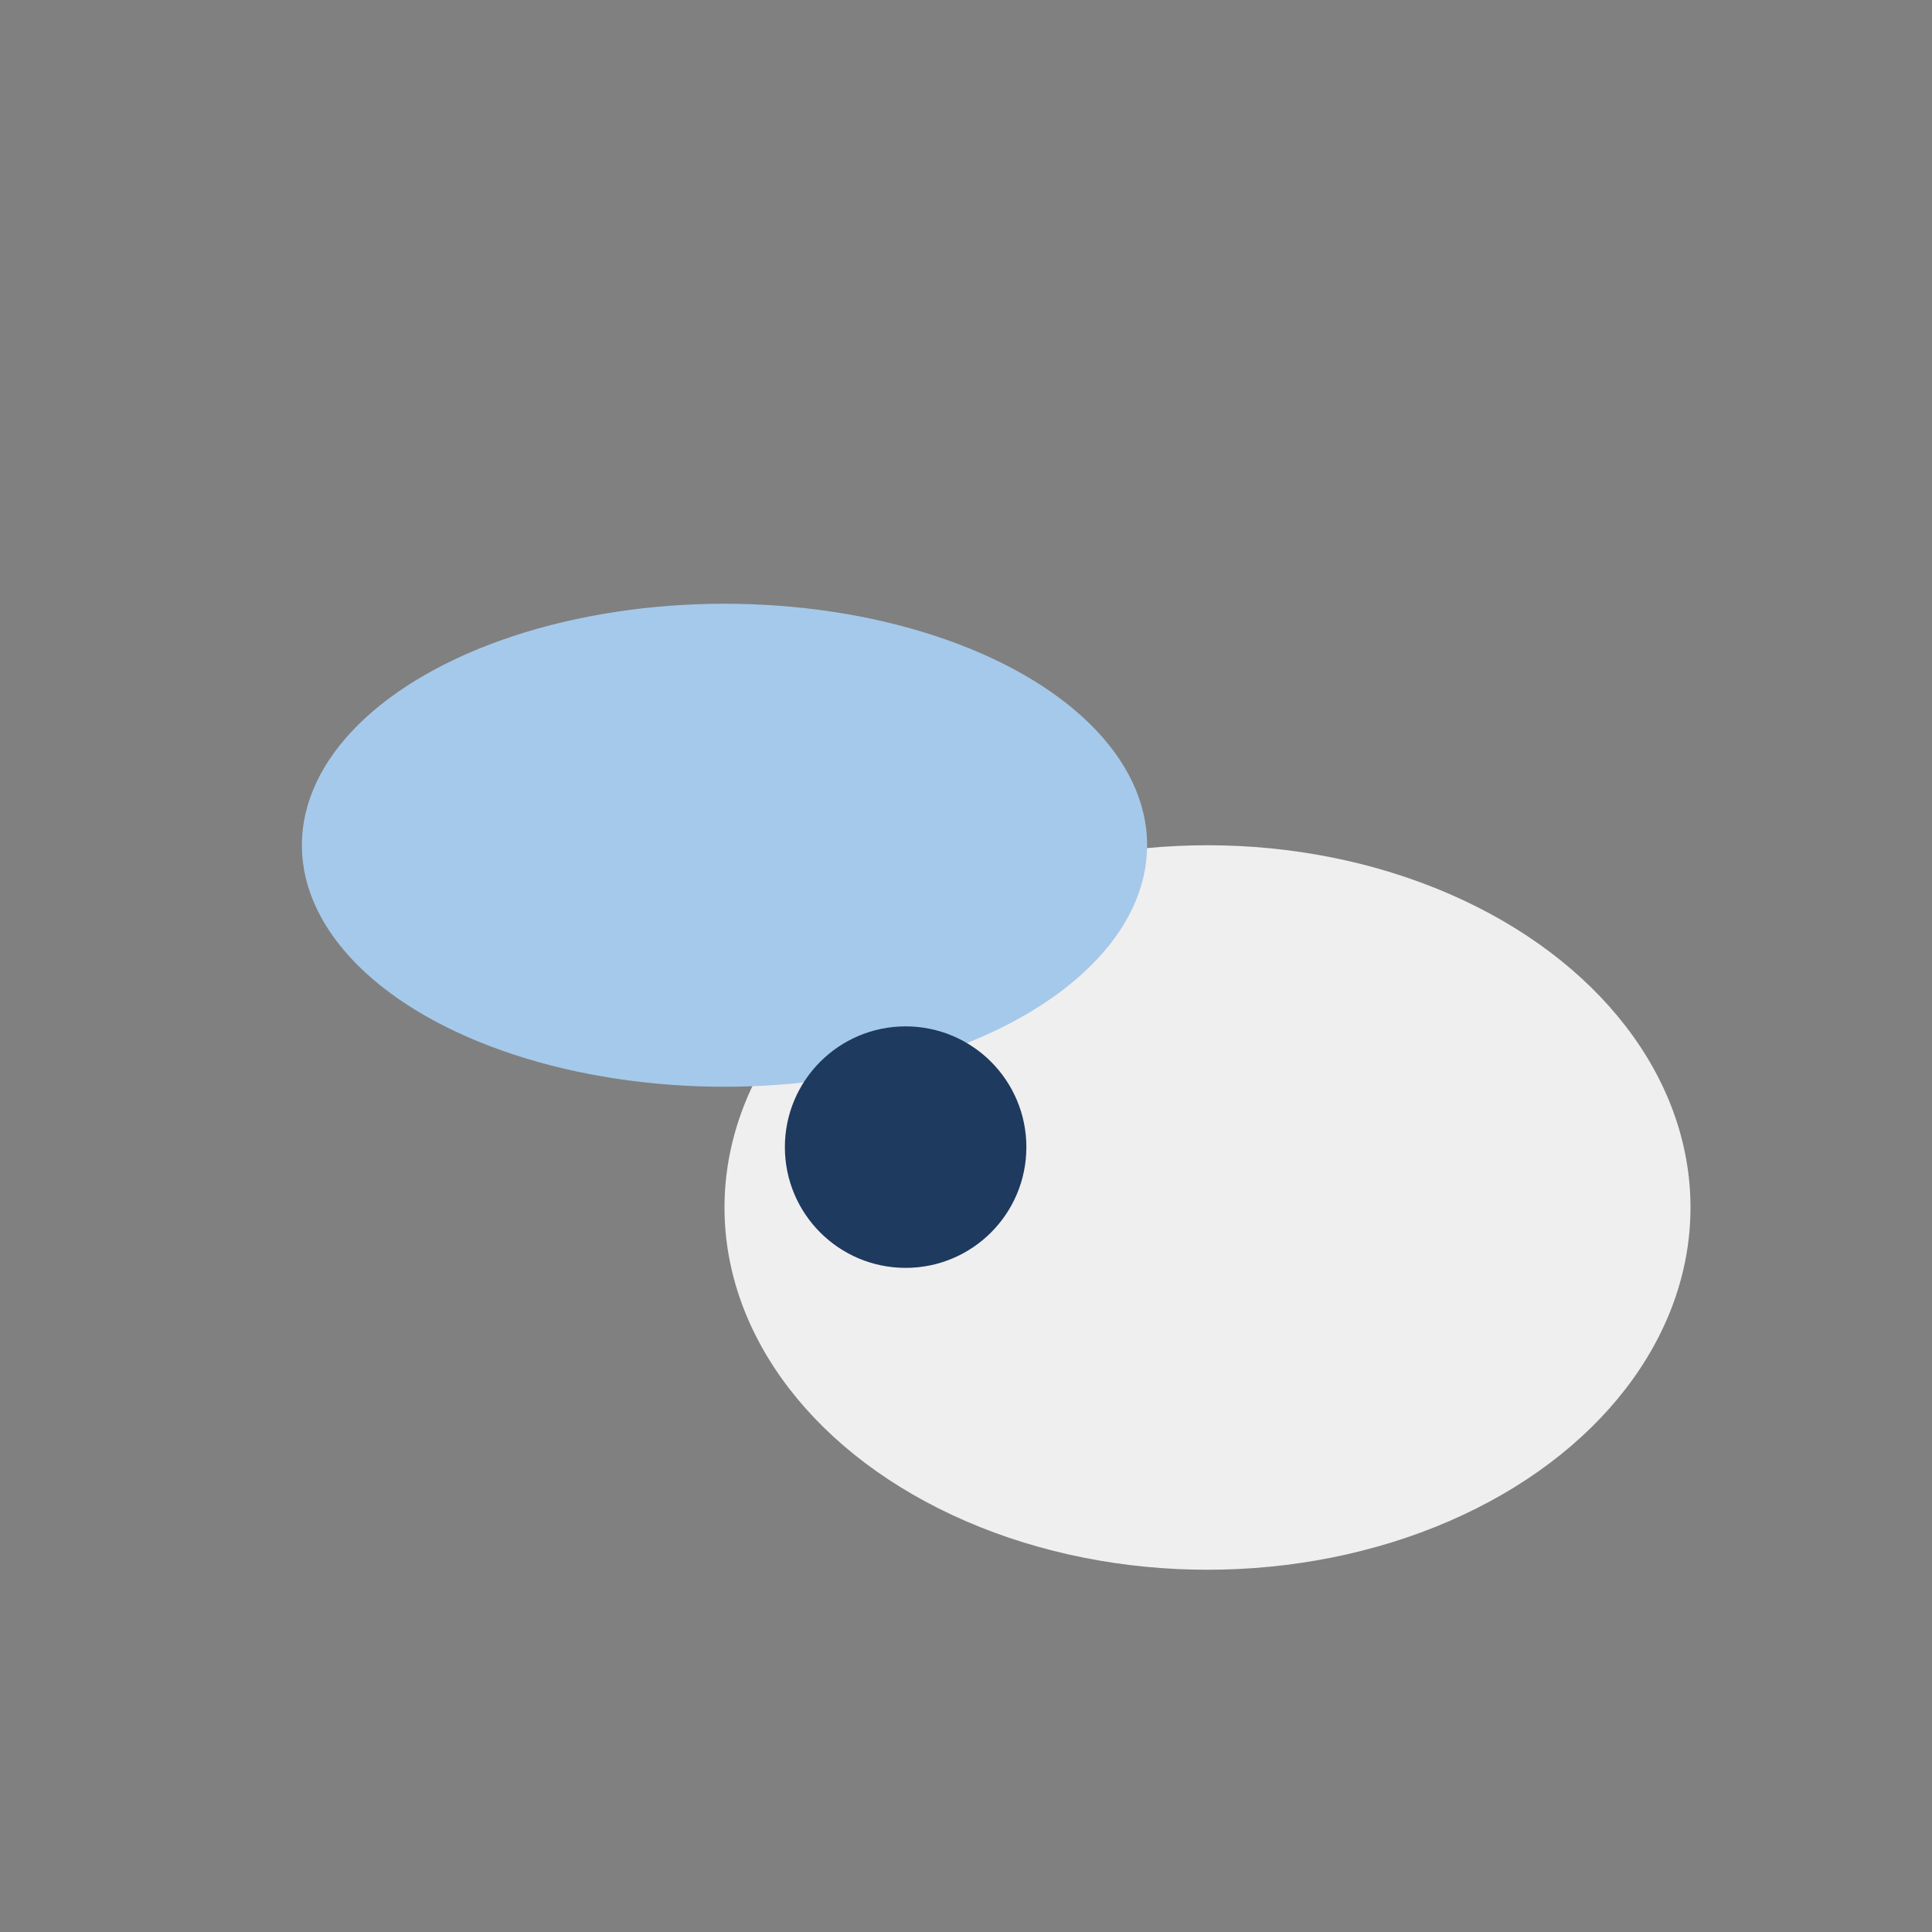 <?xml version="1.0" encoding="UTF-8"?>
<svg xmlns="http://www.w3.org/2000/svg" width="32" height="32" viewBox="0 0 32 32"><rect x="0" y="0" width="32" height="32" fill="#808080" stroke="none"/><ellipse cx="20" cy="20" rx="8" ry="6" fill="#F0EFEF"/><ellipse cx="12" cy="14" rx="7" ry="4" fill="#A5C9EA"/><circle cx="15" cy="19" r="2" fill="#1E3A5F"/></svg>
